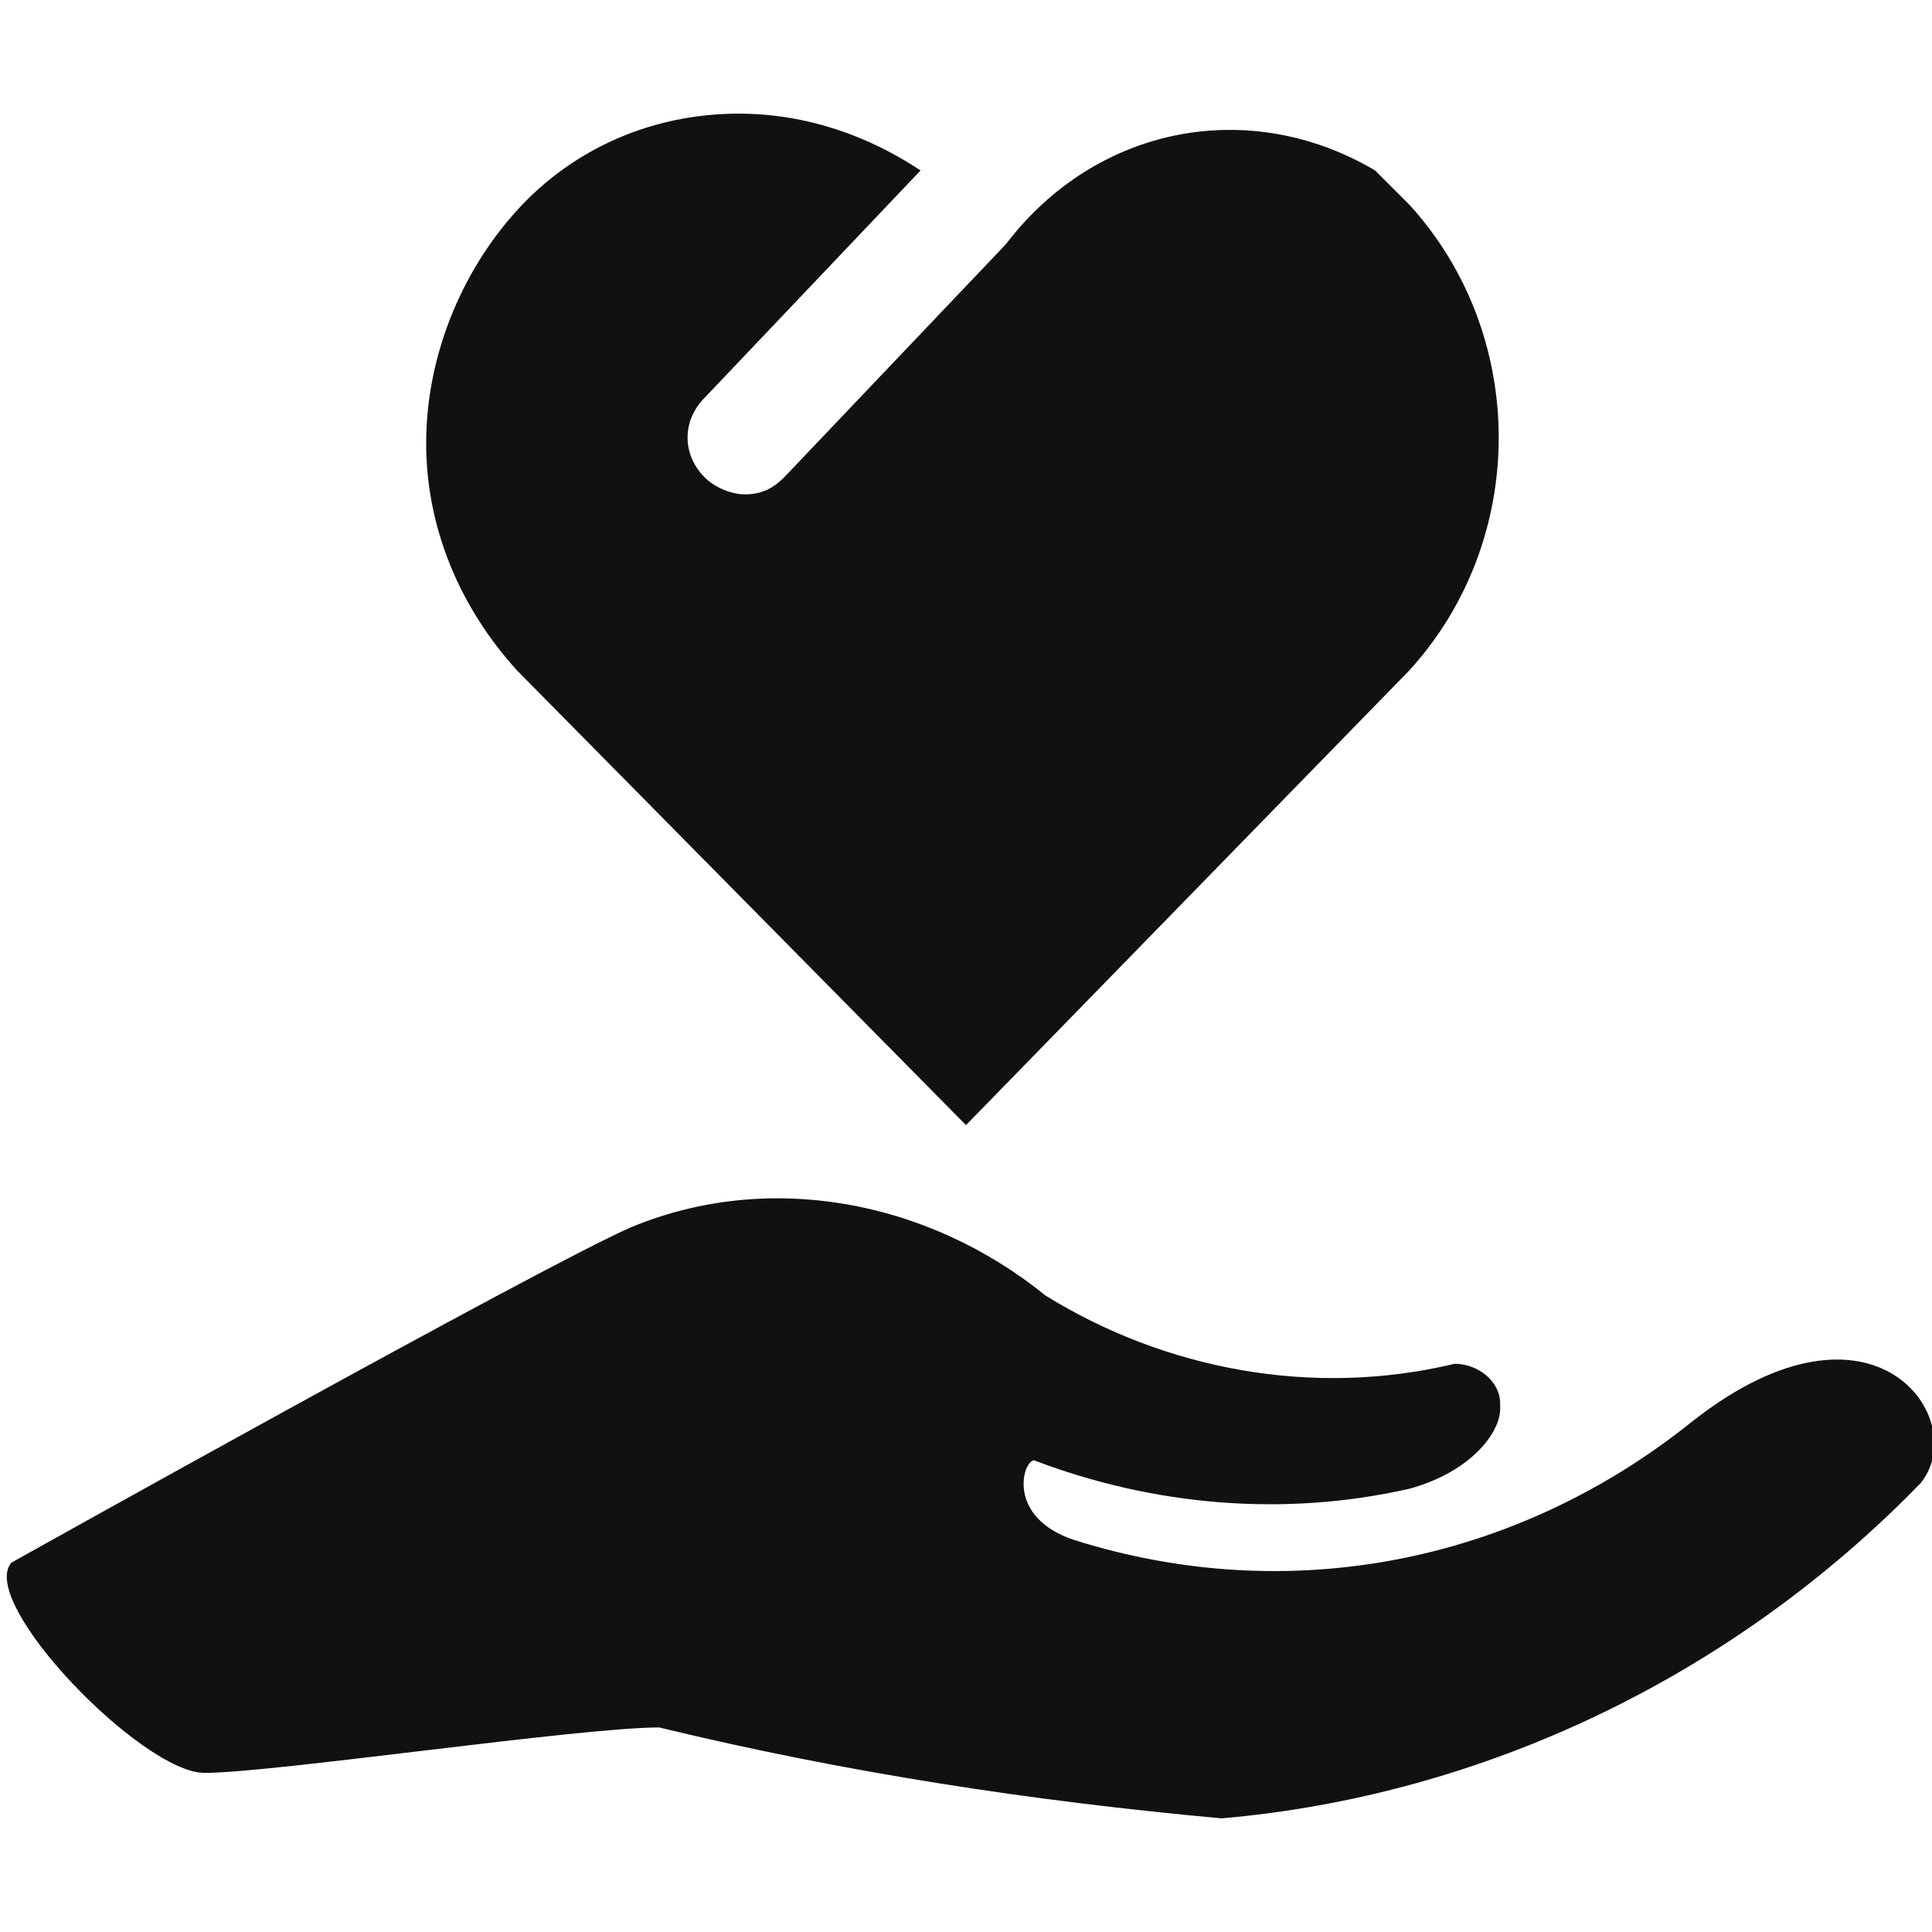 <?xml version="1.0" encoding="utf-8"?>
<!-- Generator: Adobe Illustrator 22.1.0, SVG Export Plug-In . SVG Version: 6.00 Build 0)  -->
<svg version="1.1" id="图层_1" xmlns="http://www.w3.org/2000/svg" xmlns:xlink="http://www.w3.org/1999/xlink" x="0px" y="0px"
	 viewBox="0 0 34 34" style="enable-background:new 0 0 34 34;" xml:space="preserve">
<style type="text/css">
	.st0{fill:#111111;}
</style>
<g>
	<path class="st0" d="M17,19.8l7.8-8c2.1-2.3,2.1-5.9,0-8.2c-0.2-0.2-0.4-0.4-0.6-0.6c-2.2-1.3-4.9-0.8-6.5,1.3l-3.9,4.1
		c-0.2,0.2-0.4,0.3-0.7,0.3c-0.2,0-0.5-0.1-0.7-0.3c-0.4-0.4-0.4-1,0-1.4l3.8-4c-0.9-0.6-2-1-3.2-1c-1.5,0-2.9,0.6-3.9,1.7
		c-1,1.1-1.6,2.6-1.6,4.1c0,1.5,0.6,2.9,1.6,4L17,19.8z"/>
	<path class="st0" d="M29.8,25c-3.1,2.5-7.1,3.3-10.9,2.1c-1.2-0.4-0.9-1.4-0.7-1.4c2.1,0.8,4.4,1,6.6,0.5c1.1-0.3,1.6-1,1.6-1.4
		v-0.1c0-0.4-0.4-0.7-0.8-0.7c-2.5,0.6-5.1,0.1-7.2-1.2c-2.1-1.7-4.9-2.2-7.3-1.2c-1.6,0.7-10.9,5.9-10.9,5.9
		c-0.6,0.7,2.3,3.7,3.4,3.7c1.2,0,6.6-0.8,8-0.8c3.3,0.8,6.6,1.3,9.9,1.6c4.6-0.4,9-2.5,12.3-5.9C34.7,25,33,22.5,29.8,25z"/>
</g>
</svg>

